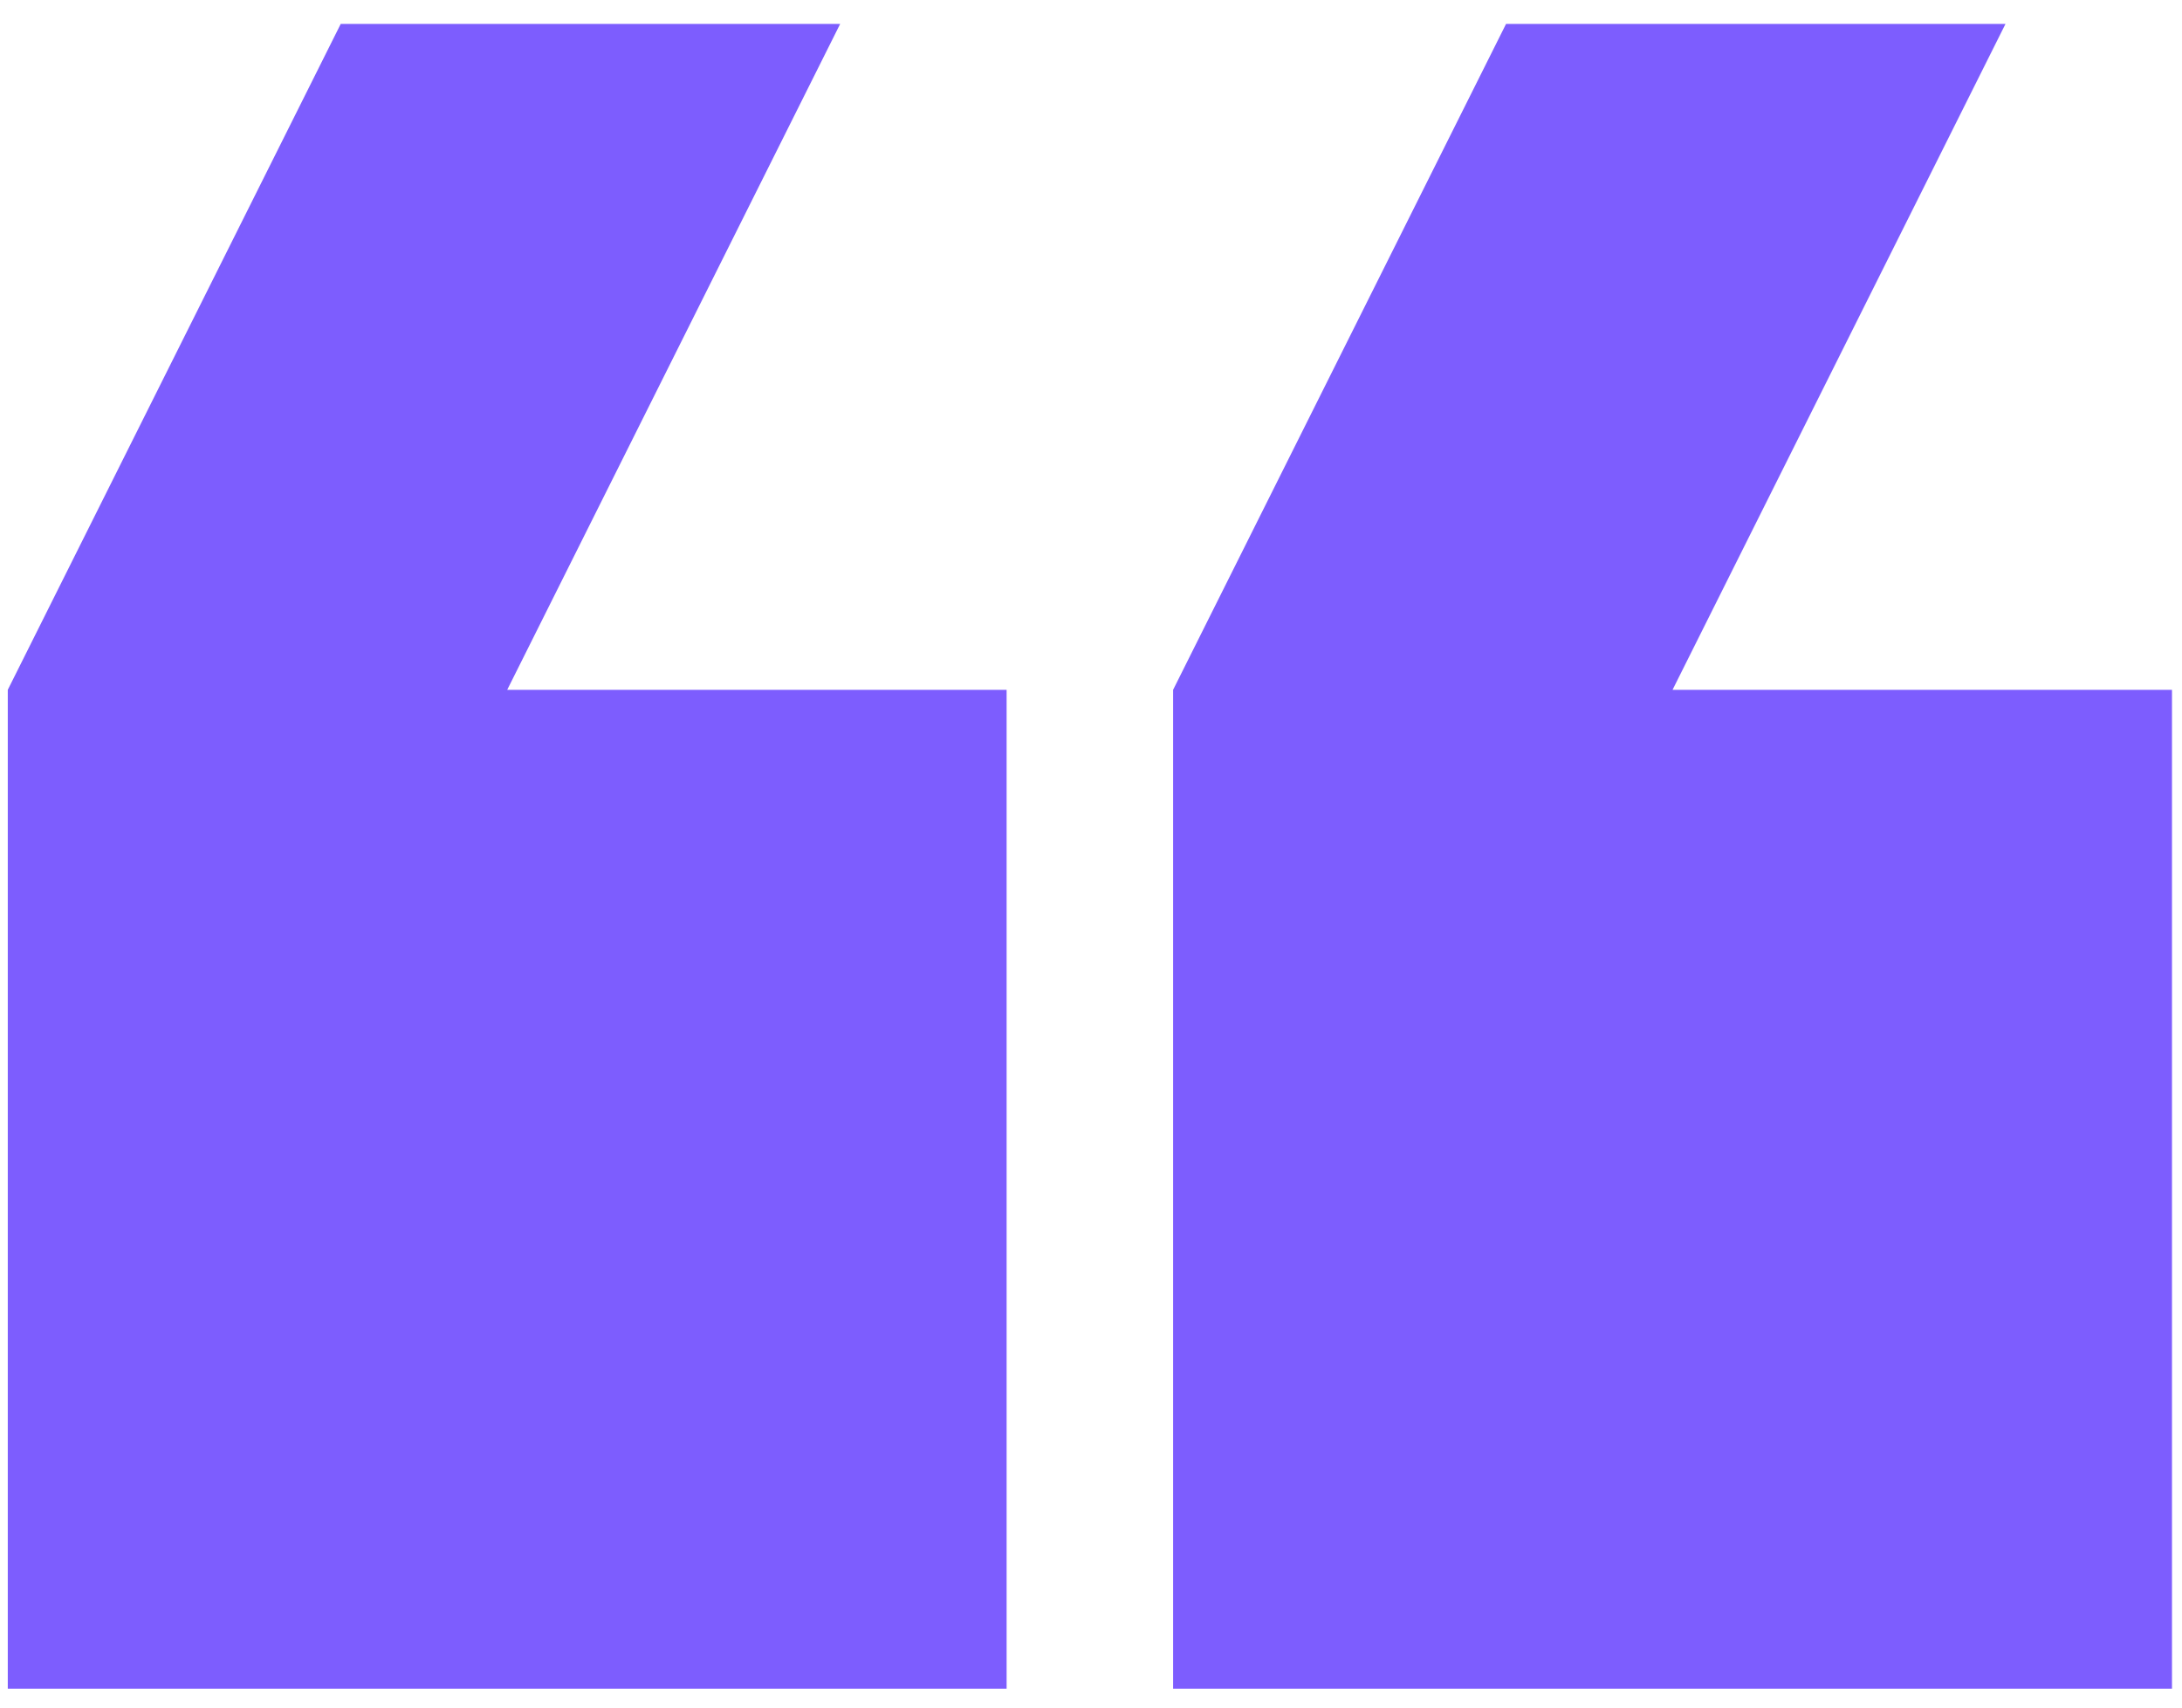 <svg width="46" height="36" viewBox="0 0 46 36" fill="none" xmlns="http://www.w3.org/2000/svg">
<path fill-rule="evenodd" clip-rule="evenodd" d="M17.712 0.504L10.693 14.543L21.221 14.543L21.221 35.601L0.164 35.601L0.164 14.543L7.183 0.504L17.712 0.504ZM42.279 0.504L35.26 14.543L45.789 14.543L45.789 35.601L24.731 35.601L24.731 14.543L31.75 0.504L42.279 0.504Z" fill="#7D5DFE"/>
</svg>
